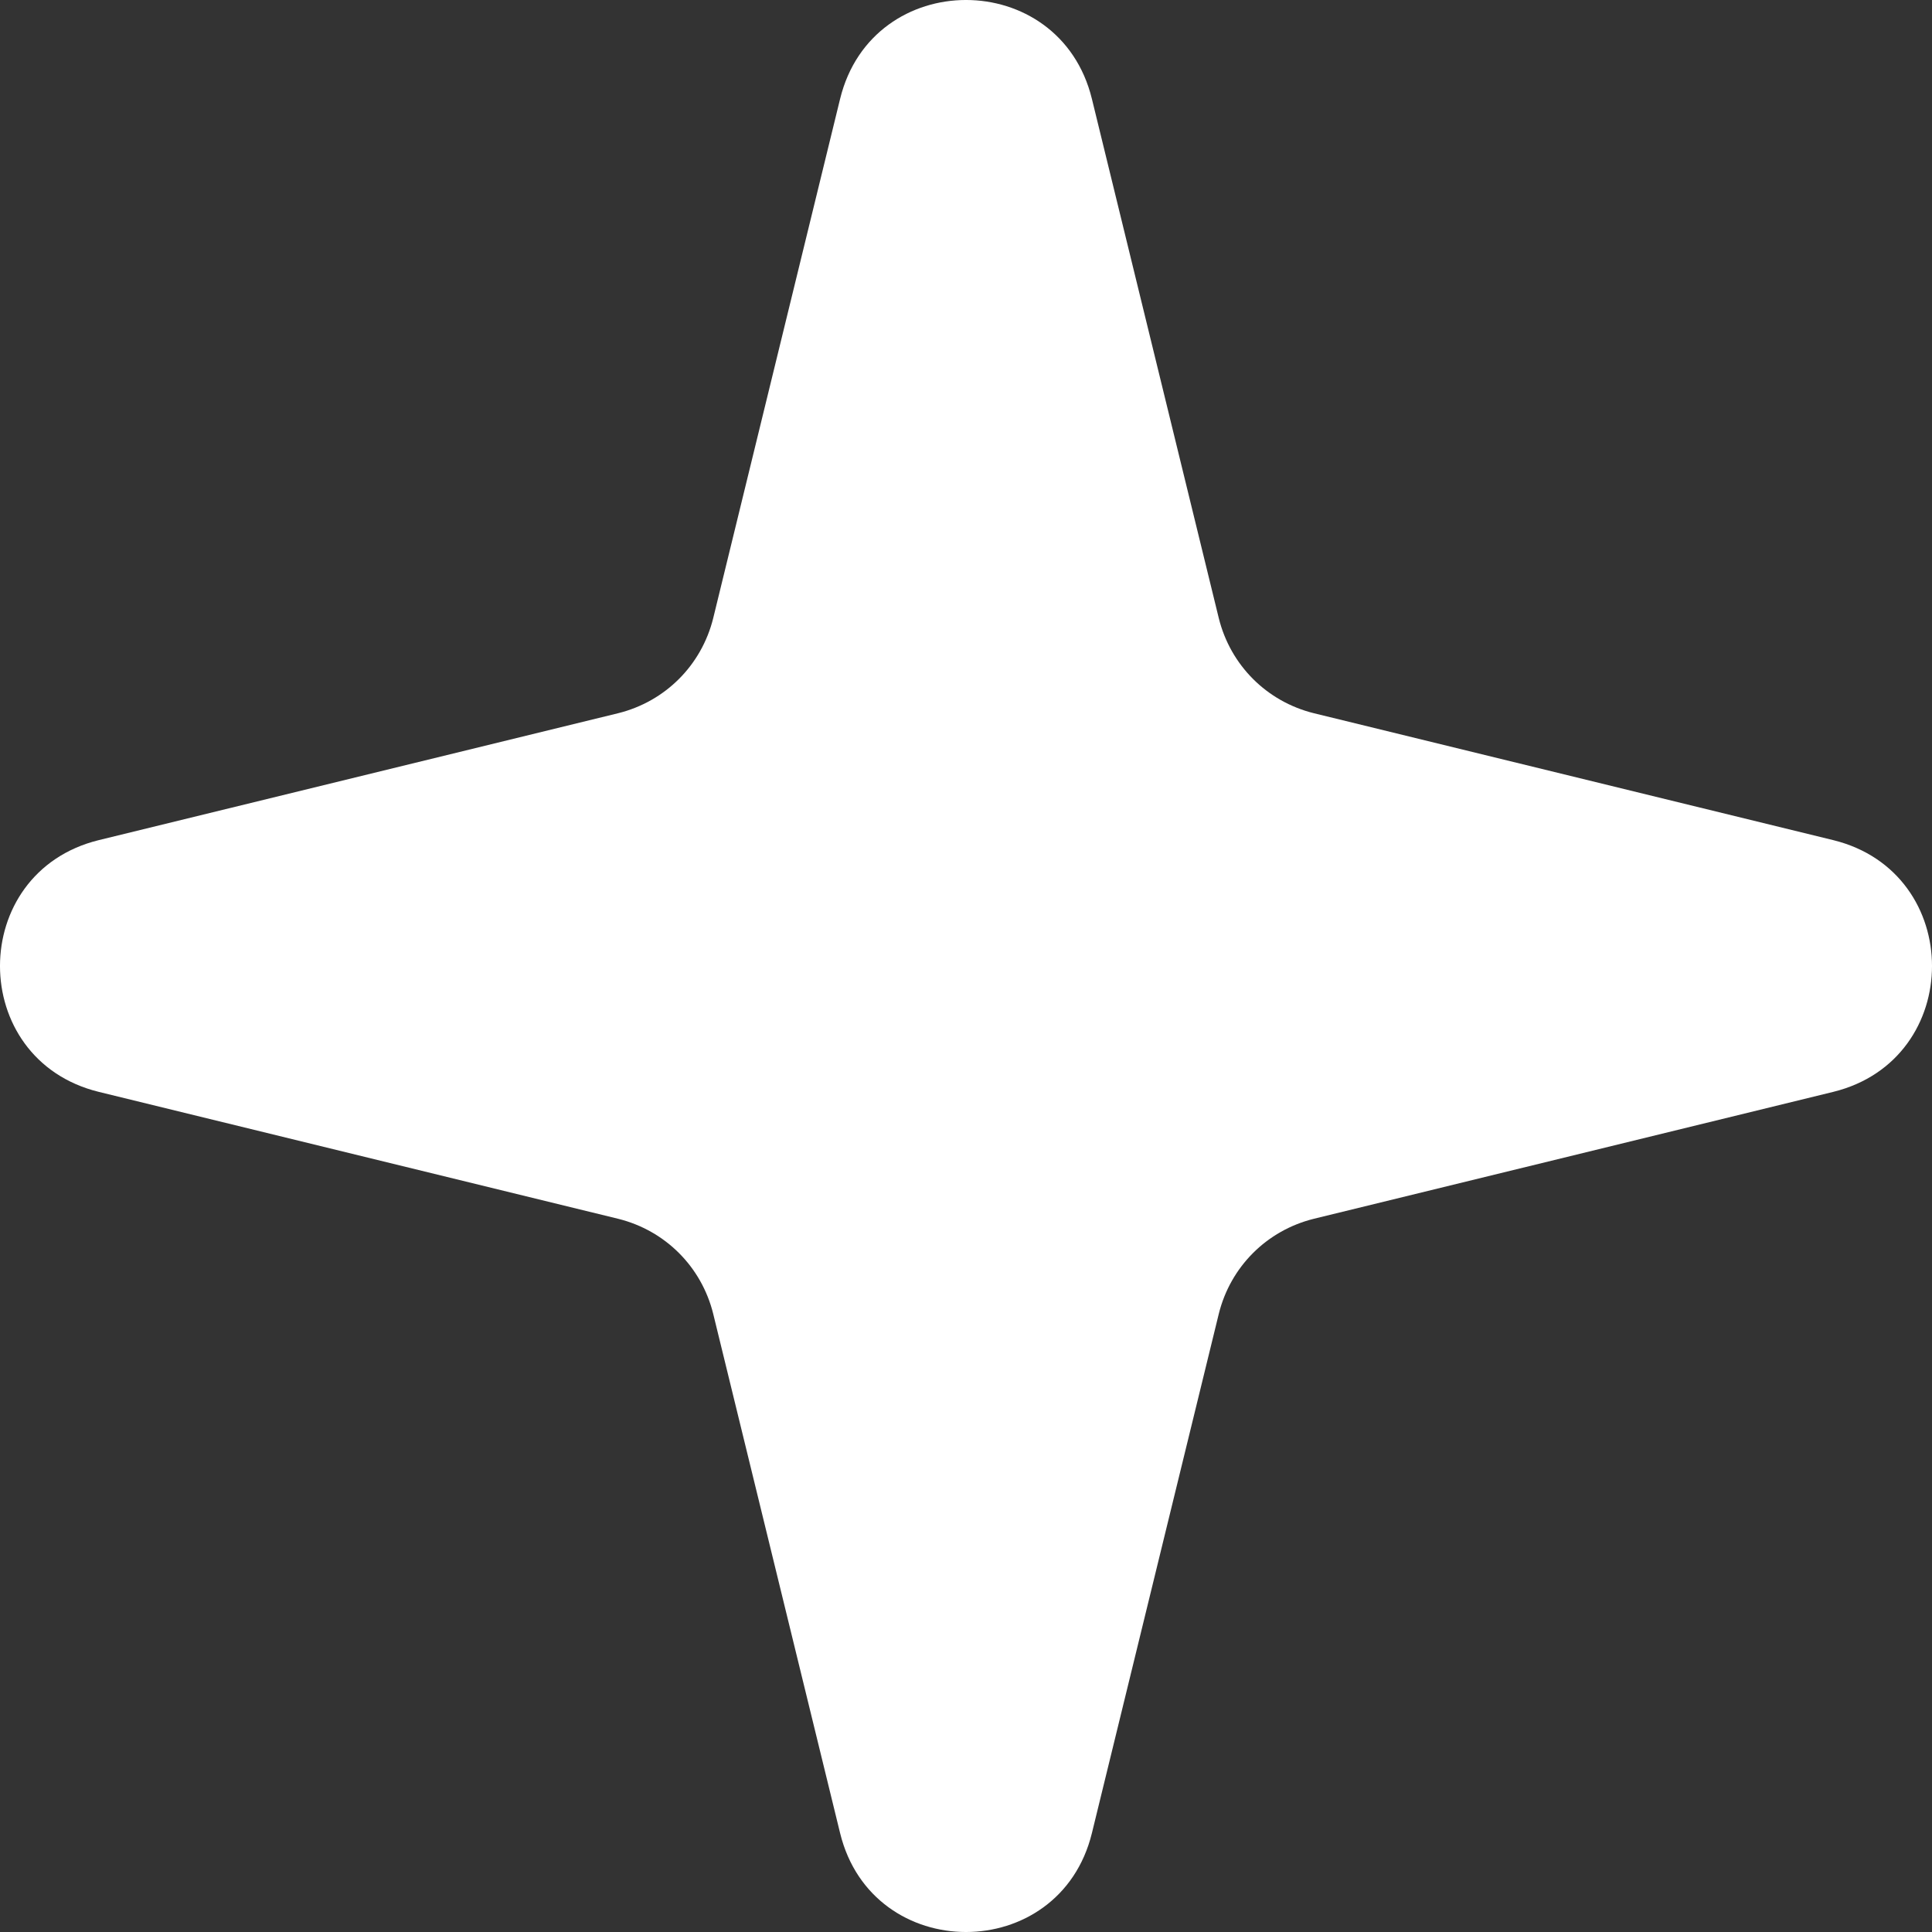 <svg xmlns="http://www.w3.org/2000/svg" width="66" height="66" viewBox="0 0 66 66" fill="none"><rect x="0" y="0" width="66" height="66" fill="#333333" stroke="none"/><path d="M28.7 3.374C29.807 -1.125 36.193 -1.125 37.3 3.374L41.636 21.119C42.035 22.726 43.274 23.965 44.881 24.364L62.626 28.7C67.125 29.807 67.125 36.193 62.626 37.3L44.881 41.636C43.274 42.035 42.035 43.273 41.636 44.881L37.3 62.626C36.193 67.125 29.807 67.125 28.7 62.626L24.364 44.881C23.965 43.273 22.726 42.035 21.119 41.636L3.374 37.3C-1.125 36.193 -1.125 29.807 3.374 28.7L21.119 24.364C22.726 23.965 23.965 22.726 24.364 21.119L28.7 3.374Z" fill="white"></path></svg>